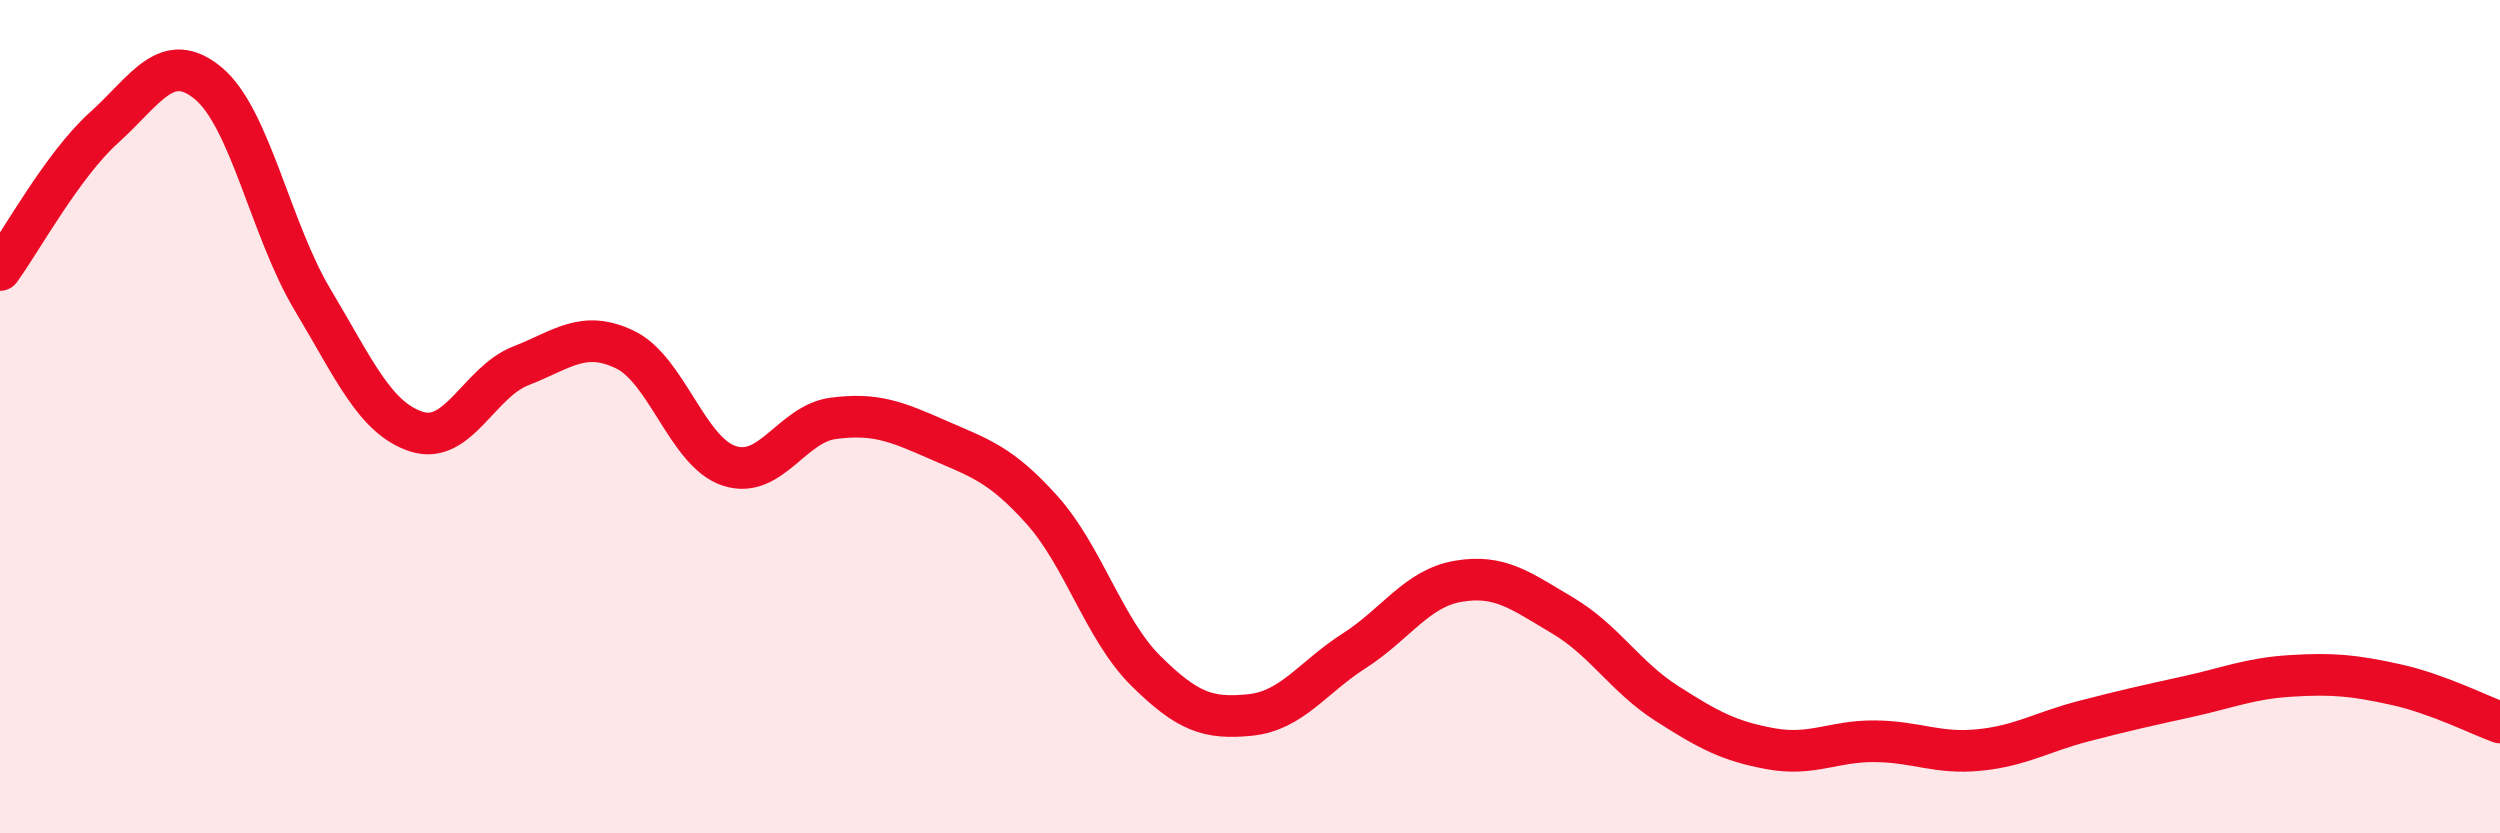 
    <svg width="60" height="20" viewBox="0 0 60 20" xmlns="http://www.w3.org/2000/svg">
      <path
        d="M 0,6.48 C 0.5,5.8 1.5,3.96 2.5,3.06 C 3.5,2.16 4,1.17 5,2 C 6,2.83 6.5,5.52 7.5,7.19 C 8.5,8.86 9,10.04 10,10.36 C 11,10.68 11.5,9.17 12.5,8.78 C 13.5,8.39 14,7.91 15,8.39 C 16,8.87 16.5,10.85 17.5,11.18 C 18.5,11.51 19,10.17 20,10.04 C 21,9.91 21.5,10.11 22.5,10.55 C 23.5,10.99 24,11.12 25,12.23 C 26,13.34 26.5,15.11 27.5,16.1 C 28.5,17.09 29,17.26 30,17.16 C 31,17.06 31.5,16.26 32.5,15.62 C 33.5,14.98 34,14.12 35,13.95 C 36,13.78 36.5,14.18 37.5,14.77 C 38.5,15.36 39,16.24 40,16.88 C 41,17.52 41.5,17.79 42.5,17.97 C 43.5,18.15 44,17.78 45,17.79 C 46,17.8 46.5,18.1 47.5,18 C 48.5,17.9 49,17.57 50,17.31 C 51,17.05 51.5,16.94 52.5,16.72 C 53.5,16.5 54,16.28 55,16.22 C 56,16.16 56.5,16.21 57.5,16.43 C 58.5,16.65 59.5,17.16 60,17.34L60 20L0 20Z"
        fill="#EB0A25"
        opacity="0.1"
        stroke-linecap="round"
        stroke-linejoin="round"
      />
      <path
        d="M 0,6.48 C 0.5,5.8 1.5,3.96 2.5,3.06 C 3.5,2.16 4,1.17 5,2 C 6,2.83 6.5,5.52 7.5,7.19 C 8.5,8.86 9,10.04 10,10.36 C 11,10.68 11.5,9.17 12.5,8.78 C 13.5,8.39 14,7.91 15,8.39 C 16,8.87 16.5,10.85 17.5,11.18 C 18.5,11.51 19,10.17 20,10.04 C 21,9.91 21.5,10.11 22.5,10.55 C 23.5,10.99 24,11.12 25,12.23 C 26,13.34 26.5,15.11 27.5,16.1 C 28.5,17.09 29,17.26 30,17.16 C 31,17.06 31.5,16.26 32.5,15.62 C 33.5,14.98 34,14.12 35,13.95 C 36,13.78 36.5,14.18 37.5,14.77 C 38.5,15.36 39,16.24 40,16.88 C 41,17.52 41.5,17.79 42.5,17.97 C 43.5,18.15 44,17.78 45,17.79 C 46,17.8 46.5,18.1 47.5,18 C 48.5,17.9 49,17.57 50,17.31 C 51,17.05 51.5,16.94 52.5,16.72 C 53.5,16.5 54,16.28 55,16.22 C 56,16.16 56.5,16.21 57.5,16.43 C 58.5,16.65 59.5,17.16 60,17.34"
        stroke="#EB0A25"
        stroke-width="1"
        fill="none"
        stroke-linecap="round"
        stroke-linejoin="round"
      />
    </svg>
  